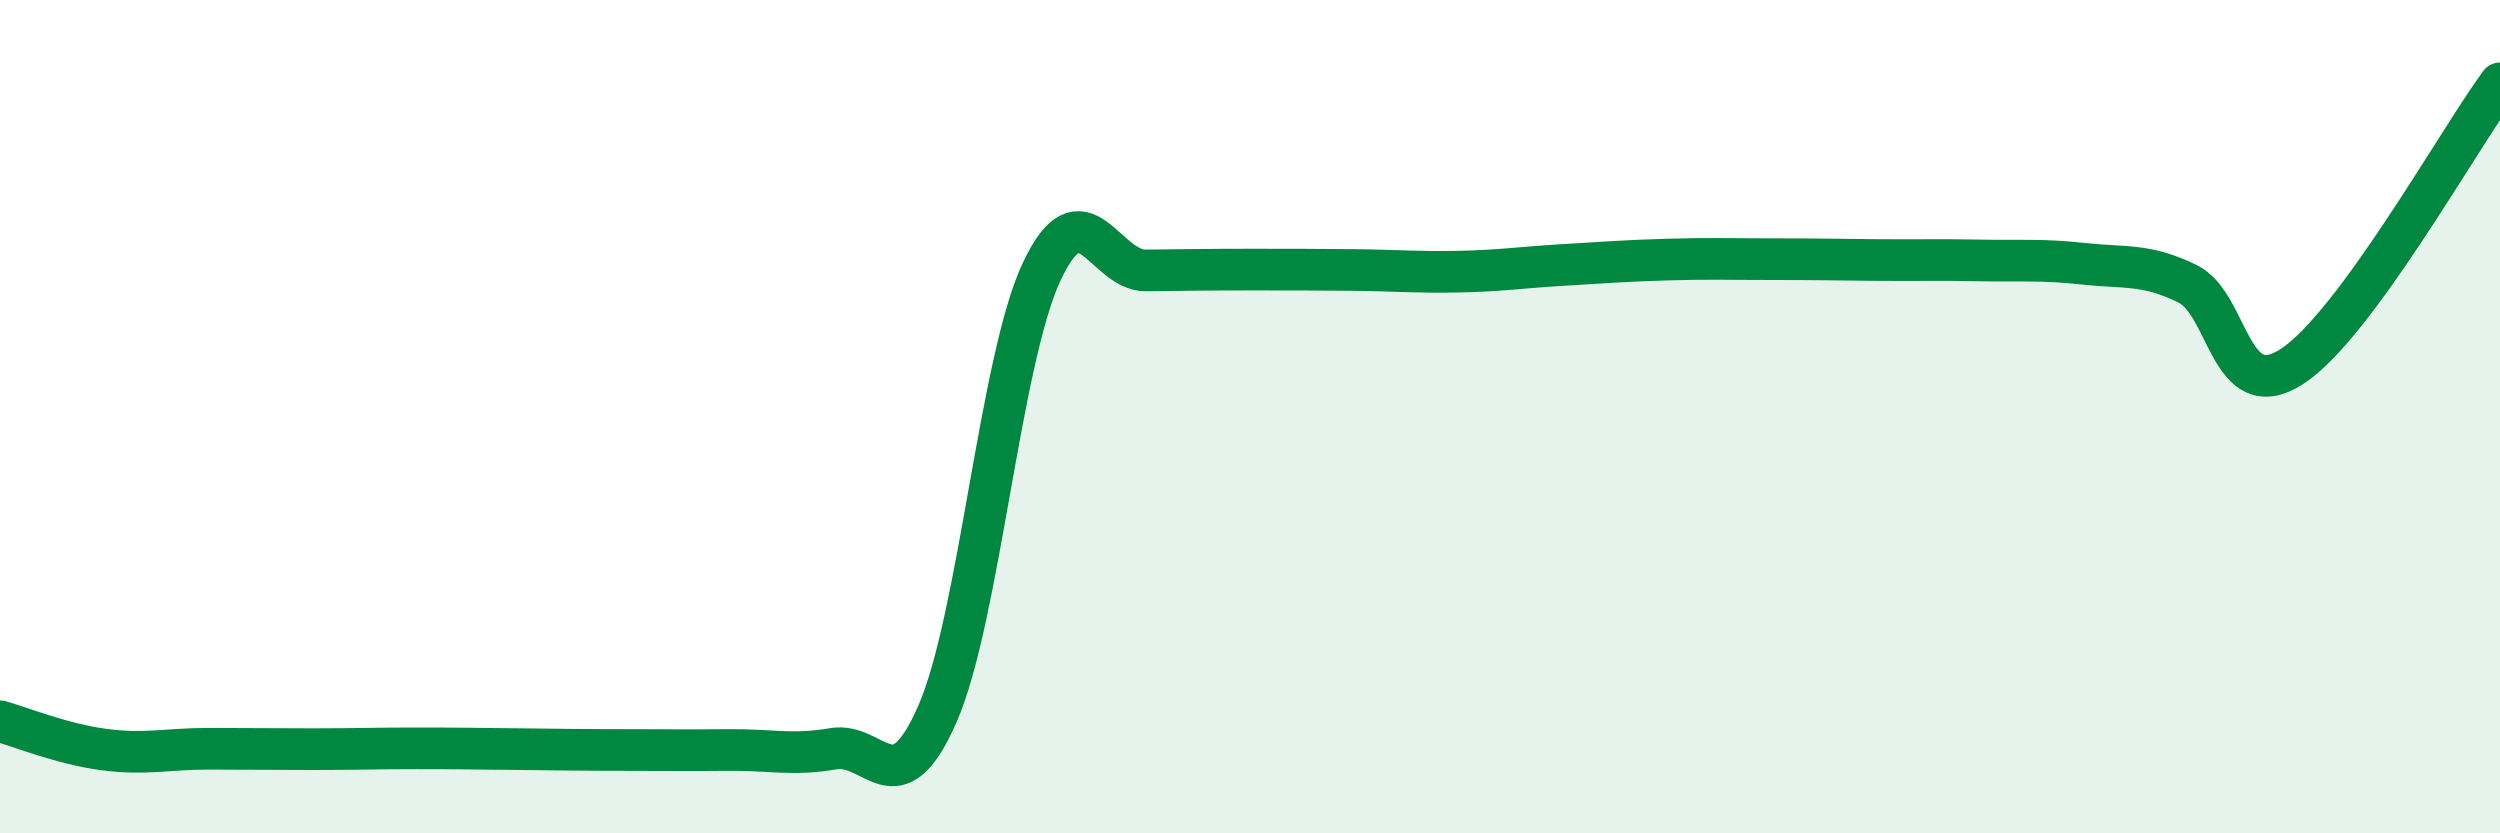 
    <svg width="60" height="20" viewBox="0 0 60 20" xmlns="http://www.w3.org/2000/svg">
      <path
        d="M 0,17.31 C 0.5,17.45 1.5,17.86 2.5,17.99 C 3.5,18.12 4,17.97 5,17.97 C 6,17.97 6.5,17.98 7.5,17.98 C 8.5,17.98 9,17.96 10,17.96 C 11,17.96 11.5,17.97 12.5,17.98 C 13.5,17.99 14,18 15,18 C 16,18 16.5,18.01 17.5,18 C 18.5,17.99 19,18.14 20,17.97 C 21,17.8 21.5,19.42 22.5,17.13 C 23.5,14.84 24,8.65 25,6.52 C 26,4.39 26.5,6.5 27.5,6.49 C 28.5,6.48 29,6.47 30,6.47 C 31,6.47 31.5,6.47 32.5,6.48 C 33.5,6.49 34,6.54 35,6.52 C 36,6.5 36.5,6.42 37.5,6.36 C 38.5,6.3 39,6.26 40,6.23 C 41,6.2 41.5,6.22 42.5,6.22 C 43.5,6.22 44,6.23 45,6.24 C 46,6.25 46.5,6.23 47.5,6.25 C 48.5,6.27 49,6.22 50,6.33 C 51,6.44 51.5,6.32 52.5,6.81 C 53.5,7.3 53.5,9.76 55,8.8 C 56.5,7.84 59,3.36 60,2L60 20L0 20Z"
        fill="#008740"
        opacity="0.1"
        stroke-linecap="round"
        stroke-linejoin="round"
      />
      <path
        d="M 0,17.31 C 0.5,17.45 1.5,17.86 2.5,17.99 C 3.5,18.12 4,17.97 5,17.97 C 6,17.97 6.5,17.98 7.5,17.98 C 8.5,17.98 9,17.96 10,17.96 C 11,17.96 11.5,17.97 12.5,17.98 C 13.5,17.99 14,18 15,18 C 16,18 16.5,18.01 17.5,18 C 18.5,17.99 19,18.14 20,17.97 C 21,17.8 21.5,19.42 22.5,17.13 C 23.5,14.84 24,8.65 25,6.52 C 26,4.39 26.5,6.5 27.5,6.49 C 28.5,6.48 29,6.47 30,6.47 C 31,6.47 31.5,6.47 32.5,6.48 C 33.5,6.49 34,6.54 35,6.52 C 36,6.5 36.5,6.42 37.5,6.36 C 38.5,6.3 39,6.26 40,6.23 C 41,6.2 41.5,6.22 42.5,6.22 C 43.5,6.22 44,6.23 45,6.24 C 46,6.25 46.5,6.23 47.5,6.25 C 48.5,6.27 49,6.22 50,6.33 C 51,6.44 51.5,6.32 52.5,6.81 C 53.5,7.3 53.5,9.76 55,8.8 C 56.5,7.84 59,3.36 60,2"
        stroke="#008740"
        stroke-width="1"
        fill="none"
        stroke-linecap="round"
        stroke-linejoin="round"
      />
    </svg>
  